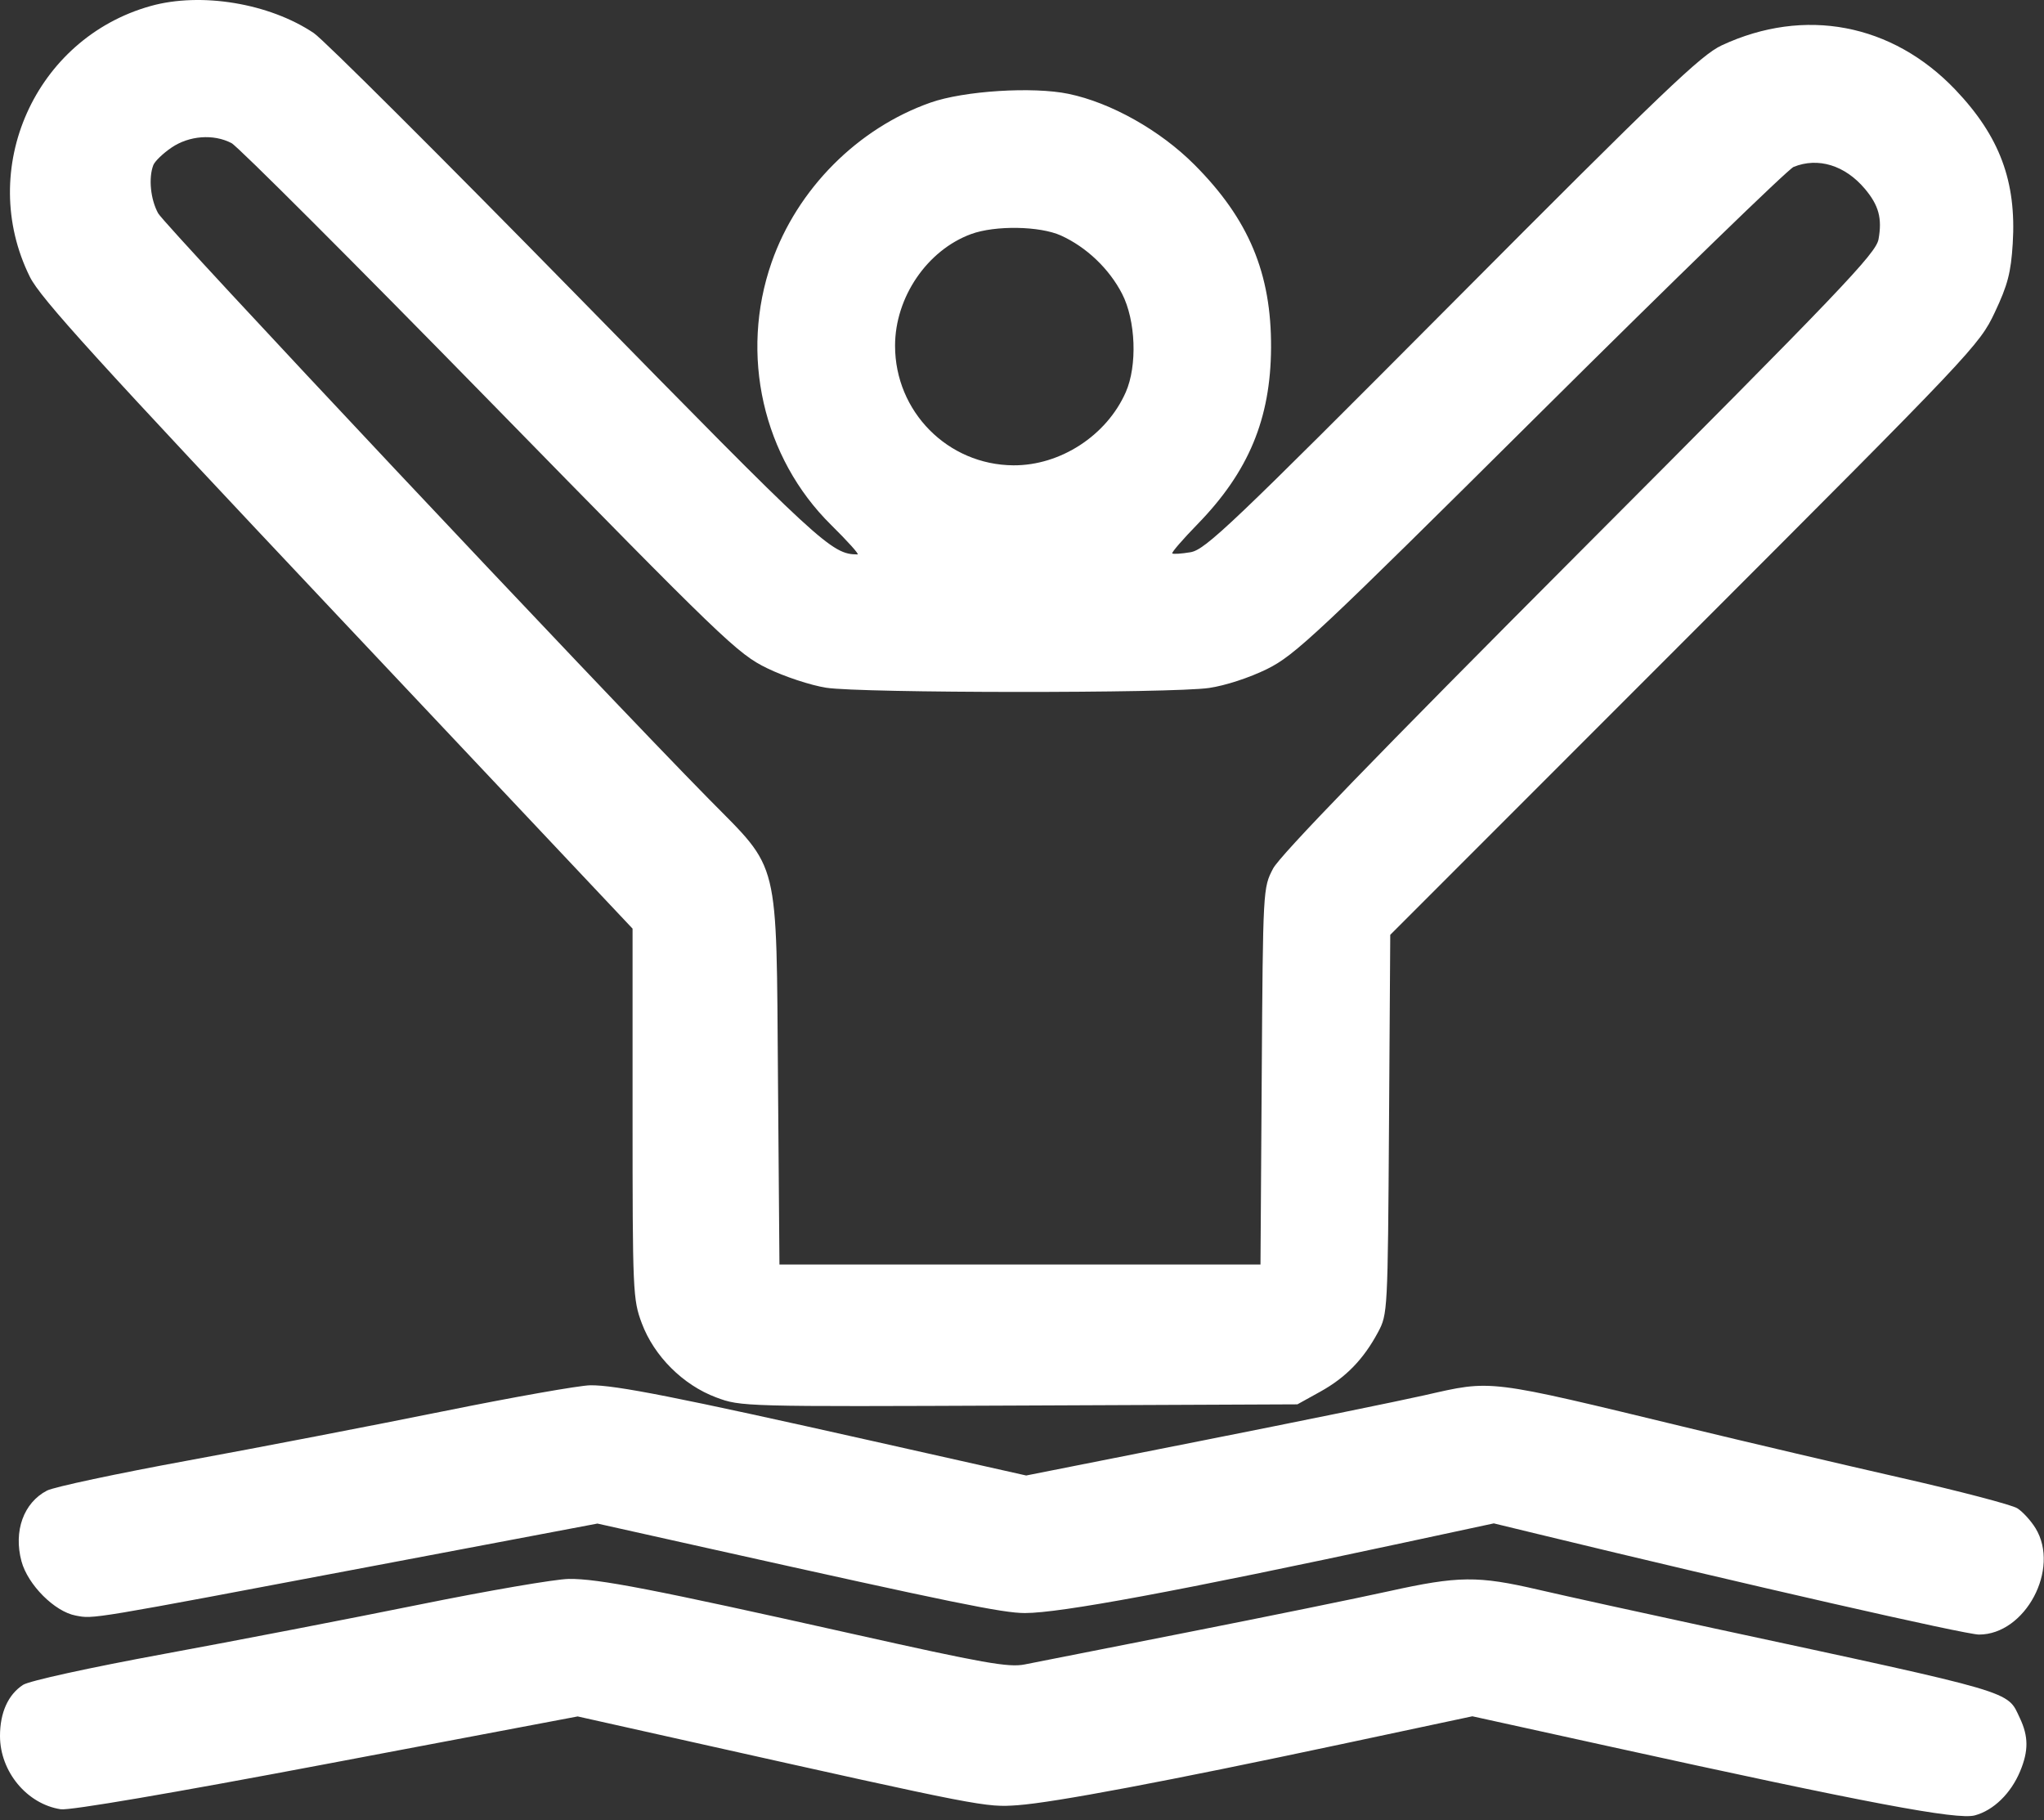 <?xml version="1.0" encoding="UTF-8"?> <svg xmlns="http://www.w3.org/2000/svg" width="475" height="423" viewBox="0 0 475 423" fill="none"><rect x="0" y="0" width="475" height="423" fill="#333333" stroke="none"/> <path fill-rule="evenodd" clip-rule="evenodd" d="M35.024 1.394C8.108 8.907 -5.459 39.325 6.946 64.348C9.384 69.265 22.295 83.478 78.46 143.074L147 215.799V258.786C147 300.282 147.074 301.972 149.143 307.501C152.006 315.154 158.723 321.852 166.421 324.733C172.187 326.89 172.636 326.902 236.862 326.626L301.5 326.348L306.819 323.402C312.758 320.112 316.881 315.864 320.244 309.57C322.473 305.398 322.503 304.829 322.789 261.294L323.077 217.24L391.49 148.794C458.526 81.725 459.976 80.192 463.562 72.599C466.564 66.242 467.313 63.368 467.734 56.599C468.63 42.189 464.703 31.661 454.399 20.848C439.729 5.455 419.335 1.58 400.115 10.535C395.288 12.784 386.505 21.183 337.5 70.419C286.05 122.11 280.125 127.749 276.648 128.332C274.529 128.687 272.627 128.808 272.42 128.602C272.214 128.395 274.866 125.329 278.315 121.787C290.156 109.626 295.278 97.336 295.377 80.848C295.48 63.548 290.204 50.935 277.565 38.266C269.599 30.281 258.18 23.857 248.305 21.808C240.041 20.092 224.052 21.101 216.277 23.829C199.345 29.771 185.266 43.917 179.314 60.967C171.836 82.39 177.262 106.327 193.148 121.994C196.971 125.764 199.738 128.845 199.299 128.842C193.208 128.8 191.112 126.866 134.032 68.609C102.697 36.629 75.202 9.216 72.932 7.691C62.612 0.76 46.742 -1.876 35.024 1.394ZM53.8 33.256C55.285 34.03 82.275 61.012 113.777 93.215C168.306 148.956 171.401 151.934 178.277 155.286C182.258 157.226 188.418 159.261 192 159.819C200.153 161.091 272.239 161.135 280.966 159.873C284.734 159.329 290.366 157.488 294.466 155.462C300.934 152.265 306.048 147.467 358 95.855C389.075 64.983 415.542 39.302 416.815 38.786C422.505 36.48 428.771 38.411 433.381 43.889C436.606 47.722 437.422 50.744 436.544 55.605C435.946 58.913 427.873 67.36 367.028 128.348C320.104 175.382 297.443 198.781 295.844 201.848C293.504 206.341 293.5 206.42 293.21 250.098L292.921 293.848H237.028H181.134L180.794 251.098C180.376 198.587 181.353 202.562 164.718 185.671C139.337 159.9 38.371 52.511 36.75 49.563C34.98 46.342 34.48 41.368 35.626 38.38C35.97 37.483 37.875 35.646 39.858 34.298C43.972 31.503 49.626 31.08 53.8 33.256ZM246.565 54.738C252.486 57.428 257.761 62.454 260.752 68.258C263.945 74.455 264.336 84.978 261.603 91.165C257.165 101.212 246.41 108.203 235.5 108.133C220.251 108.035 208 95.657 208 80.348C208 69.088 215.456 58.141 225.679 54.391C231.272 52.339 241.663 52.512 246.565 54.738ZM103 327.963C86.775 331.247 60.078 336.396 43.674 339.405C27.27 342.413 12.537 345.553 10.934 346.382C5.491 349.197 3.103 355.802 4.992 362.817C6.461 368.273 12.686 374.511 17.578 375.429C21.859 376.232 19.933 376.553 87.168 363.83L138.836 354.053L164.668 359.814C221.48 372.486 233.027 374.848 238.18 374.848C246.42 374.848 273.573 369.805 326.321 358.479L347.142 354.009L357.321 356.477C405.906 368.258 456.773 379.848 459.894 379.848C470.662 379.848 478.792 364.58 473.044 355.152C471.972 353.395 470.061 351.302 468.798 350.502C467.534 349.702 455.475 346.54 442 343.476C428.525 340.413 406.025 335.131 392 331.739C345.126 320.403 346.962 320.628 331 324.246C325.225 325.555 302.043 330.283 279.485 334.754L238.47 342.883L202.985 334.917C157.465 324.698 142.948 321.831 137.169 321.919C134.601 321.959 119.225 324.678 103 327.963ZM97.5 372.873C81.55 376.108 54.844 381.269 38.153 384.342C20.753 387.545 6.759 390.615 5.352 391.537C1.884 393.809 0 397.99 0 403.412C0 411.691 6.269 419.252 14.124 420.446C16.206 420.762 39.873 416.726 75.874 409.915L134.247 398.872L160.874 404.824C228.337 419.905 229.059 420.045 236.5 419.5C245.019 418.876 271.37 413.907 311.831 405.295L342.162 398.839L373.831 405.803C433.96 419.026 454.841 422.968 458.928 421.867C463.27 420.698 467.295 416.781 469.447 411.63C471.426 406.893 471.411 403.517 469.394 399.265C466.336 392.822 469.268 393.682 398 378.334C381.775 374.839 363.55 370.83 357.5 369.423C343.436 366.154 338.915 366.2 322.743 369.778C315.459 371.389 294.425 375.681 276 379.315C257.575 382.949 240.531 386.313 238.125 386.79C234.38 387.534 228.624 386.512 198.125 379.688C151.464 369.247 138.99 366.833 132.156 366.92C129.045 366.959 113.45 369.638 97.5 372.873Z" fill="white"></path> </svg> 
